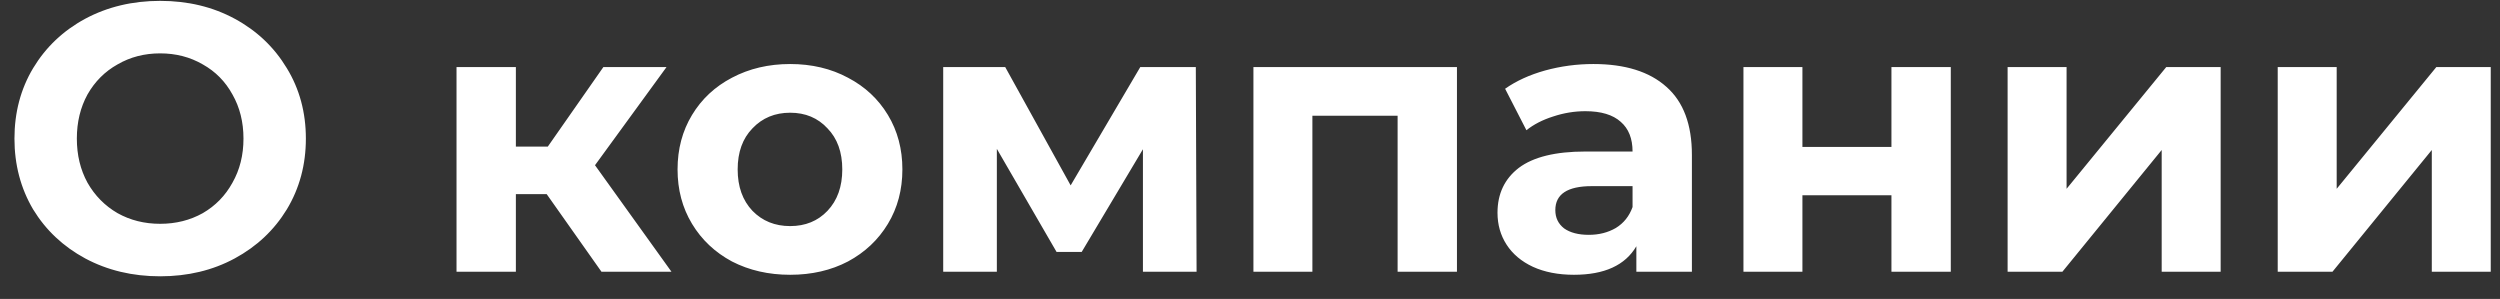 <?xml version="1.0" encoding="UTF-8"?> <svg xmlns="http://www.w3.org/2000/svg" width="92" height="11" viewBox="0 0 92 11" fill="none"><rect x="0" y="0" width="92" height="11" fill="#333333" stroke="none"/> <path d="M5.894 10.168C4.877 10.168 3.957 9.949 3.136 9.51C2.324 9.071 1.685 8.469 1.218 7.704C0.761 6.929 0.532 6.061 0.532 5.1C0.532 4.139 0.761 3.275 1.218 2.51C1.685 1.735 2.324 1.129 3.136 0.69C3.957 0.251 4.877 0.032 5.894 0.032C6.911 0.032 7.826 0.251 8.638 0.69C9.45 1.129 10.089 1.735 10.556 2.51C11.023 3.275 11.256 4.139 11.256 5.1C11.256 6.061 11.023 6.929 10.556 7.704C10.089 8.469 9.45 9.071 8.638 9.51C7.826 9.949 6.911 10.168 5.894 10.168ZM5.894 8.236C6.473 8.236 6.995 8.105 7.462 7.844C7.929 7.573 8.293 7.2 8.554 6.724C8.825 6.248 8.96 5.707 8.96 5.1C8.96 4.493 8.825 3.952 8.554 3.476C8.293 3 7.929 2.631 7.462 2.37C6.995 2.099 6.473 1.964 5.894 1.964C5.315 1.964 4.793 2.099 4.326 2.37C3.859 2.631 3.491 3 3.22 3.476C2.959 3.952 2.828 4.493 2.828 5.1C2.828 5.707 2.959 6.248 3.22 6.724C3.491 7.2 3.859 7.573 4.326 7.844C4.793 8.105 5.315 8.236 5.894 8.236ZM20.118 7.144H18.984V10H16.8V2.468H18.984V5.394H20.16L22.204 2.468H24.528L21.896 6.08L24.71 10H22.134L20.118 7.144ZM29.078 10.112C28.285 10.112 27.571 9.949 26.936 9.622C26.311 9.286 25.821 8.824 25.466 8.236C25.111 7.648 24.934 6.981 24.934 6.234C24.934 5.487 25.111 4.82 25.466 4.232C25.821 3.644 26.311 3.187 26.936 2.86C27.571 2.524 28.285 2.356 29.078 2.356C29.871 2.356 30.581 2.524 31.206 2.86C31.831 3.187 32.321 3.644 32.676 4.232C33.031 4.82 33.208 5.487 33.208 6.234C33.208 6.981 33.031 7.648 32.676 8.236C32.321 8.824 31.831 9.286 31.206 9.622C30.581 9.949 29.871 10.112 29.078 10.112ZM29.078 8.32C29.638 8.32 30.095 8.133 30.45 7.76C30.814 7.377 30.996 6.869 30.996 6.234C30.996 5.599 30.814 5.095 30.45 4.722C30.095 4.339 29.638 4.148 29.078 4.148C28.518 4.148 28.056 4.339 27.692 4.722C27.328 5.095 27.146 5.599 27.146 6.234C27.146 6.869 27.328 7.377 27.692 7.76C28.056 8.133 28.518 8.32 29.078 8.32ZM42.06 10V5.492L39.806 9.272H38.882L36.684 5.478V10H34.71V2.468H36.992L39.4 6.822L41.962 2.468H44.006L44.034 10H42.06ZM53.616 2.468V10H51.432V4.26H48.296V10H46.126V2.468H53.616ZM58.636 2.356C59.803 2.356 60.699 2.636 61.324 3.196C61.95 3.747 62.262 4.582 62.262 5.702V10H60.218V9.062C59.807 9.762 59.042 10.112 57.922 10.112C57.343 10.112 56.84 10.014 56.41 9.818C55.99 9.622 55.668 9.351 55.444 9.006C55.22 8.661 55.108 8.269 55.108 7.83C55.108 7.13 55.37 6.579 55.892 6.178C56.424 5.777 57.241 5.576 58.342 5.576H60.078C60.078 5.1 59.934 4.736 59.644 4.484C59.355 4.223 58.921 4.092 58.342 4.092C57.941 4.092 57.544 4.157 57.152 4.288C56.77 4.409 56.443 4.577 56.172 4.792L55.388 3.266C55.799 2.977 56.289 2.753 56.858 2.594C57.437 2.435 58.029 2.356 58.636 2.356ZM58.468 8.642C58.842 8.642 59.173 8.558 59.462 8.39C59.752 8.213 59.957 7.956 60.078 7.62V6.85H58.58C57.684 6.85 57.236 7.144 57.236 7.732C57.236 8.012 57.343 8.236 57.558 8.404C57.782 8.563 58.086 8.642 58.468 8.642ZM64.159 2.468H66.329V5.408H69.605V2.468H71.789V10H69.605V7.186H66.329V10H64.159V2.468ZM73.88 2.468H76.05V6.948L79.718 2.468H81.72V10H79.55V5.52L75.896 10H73.88V2.468ZM83.82 2.468H85.99V6.948L89.657 2.468H91.659V10H89.49V5.52L85.835 10H83.82V2.468Z" fill="white"></path> </svg> 
